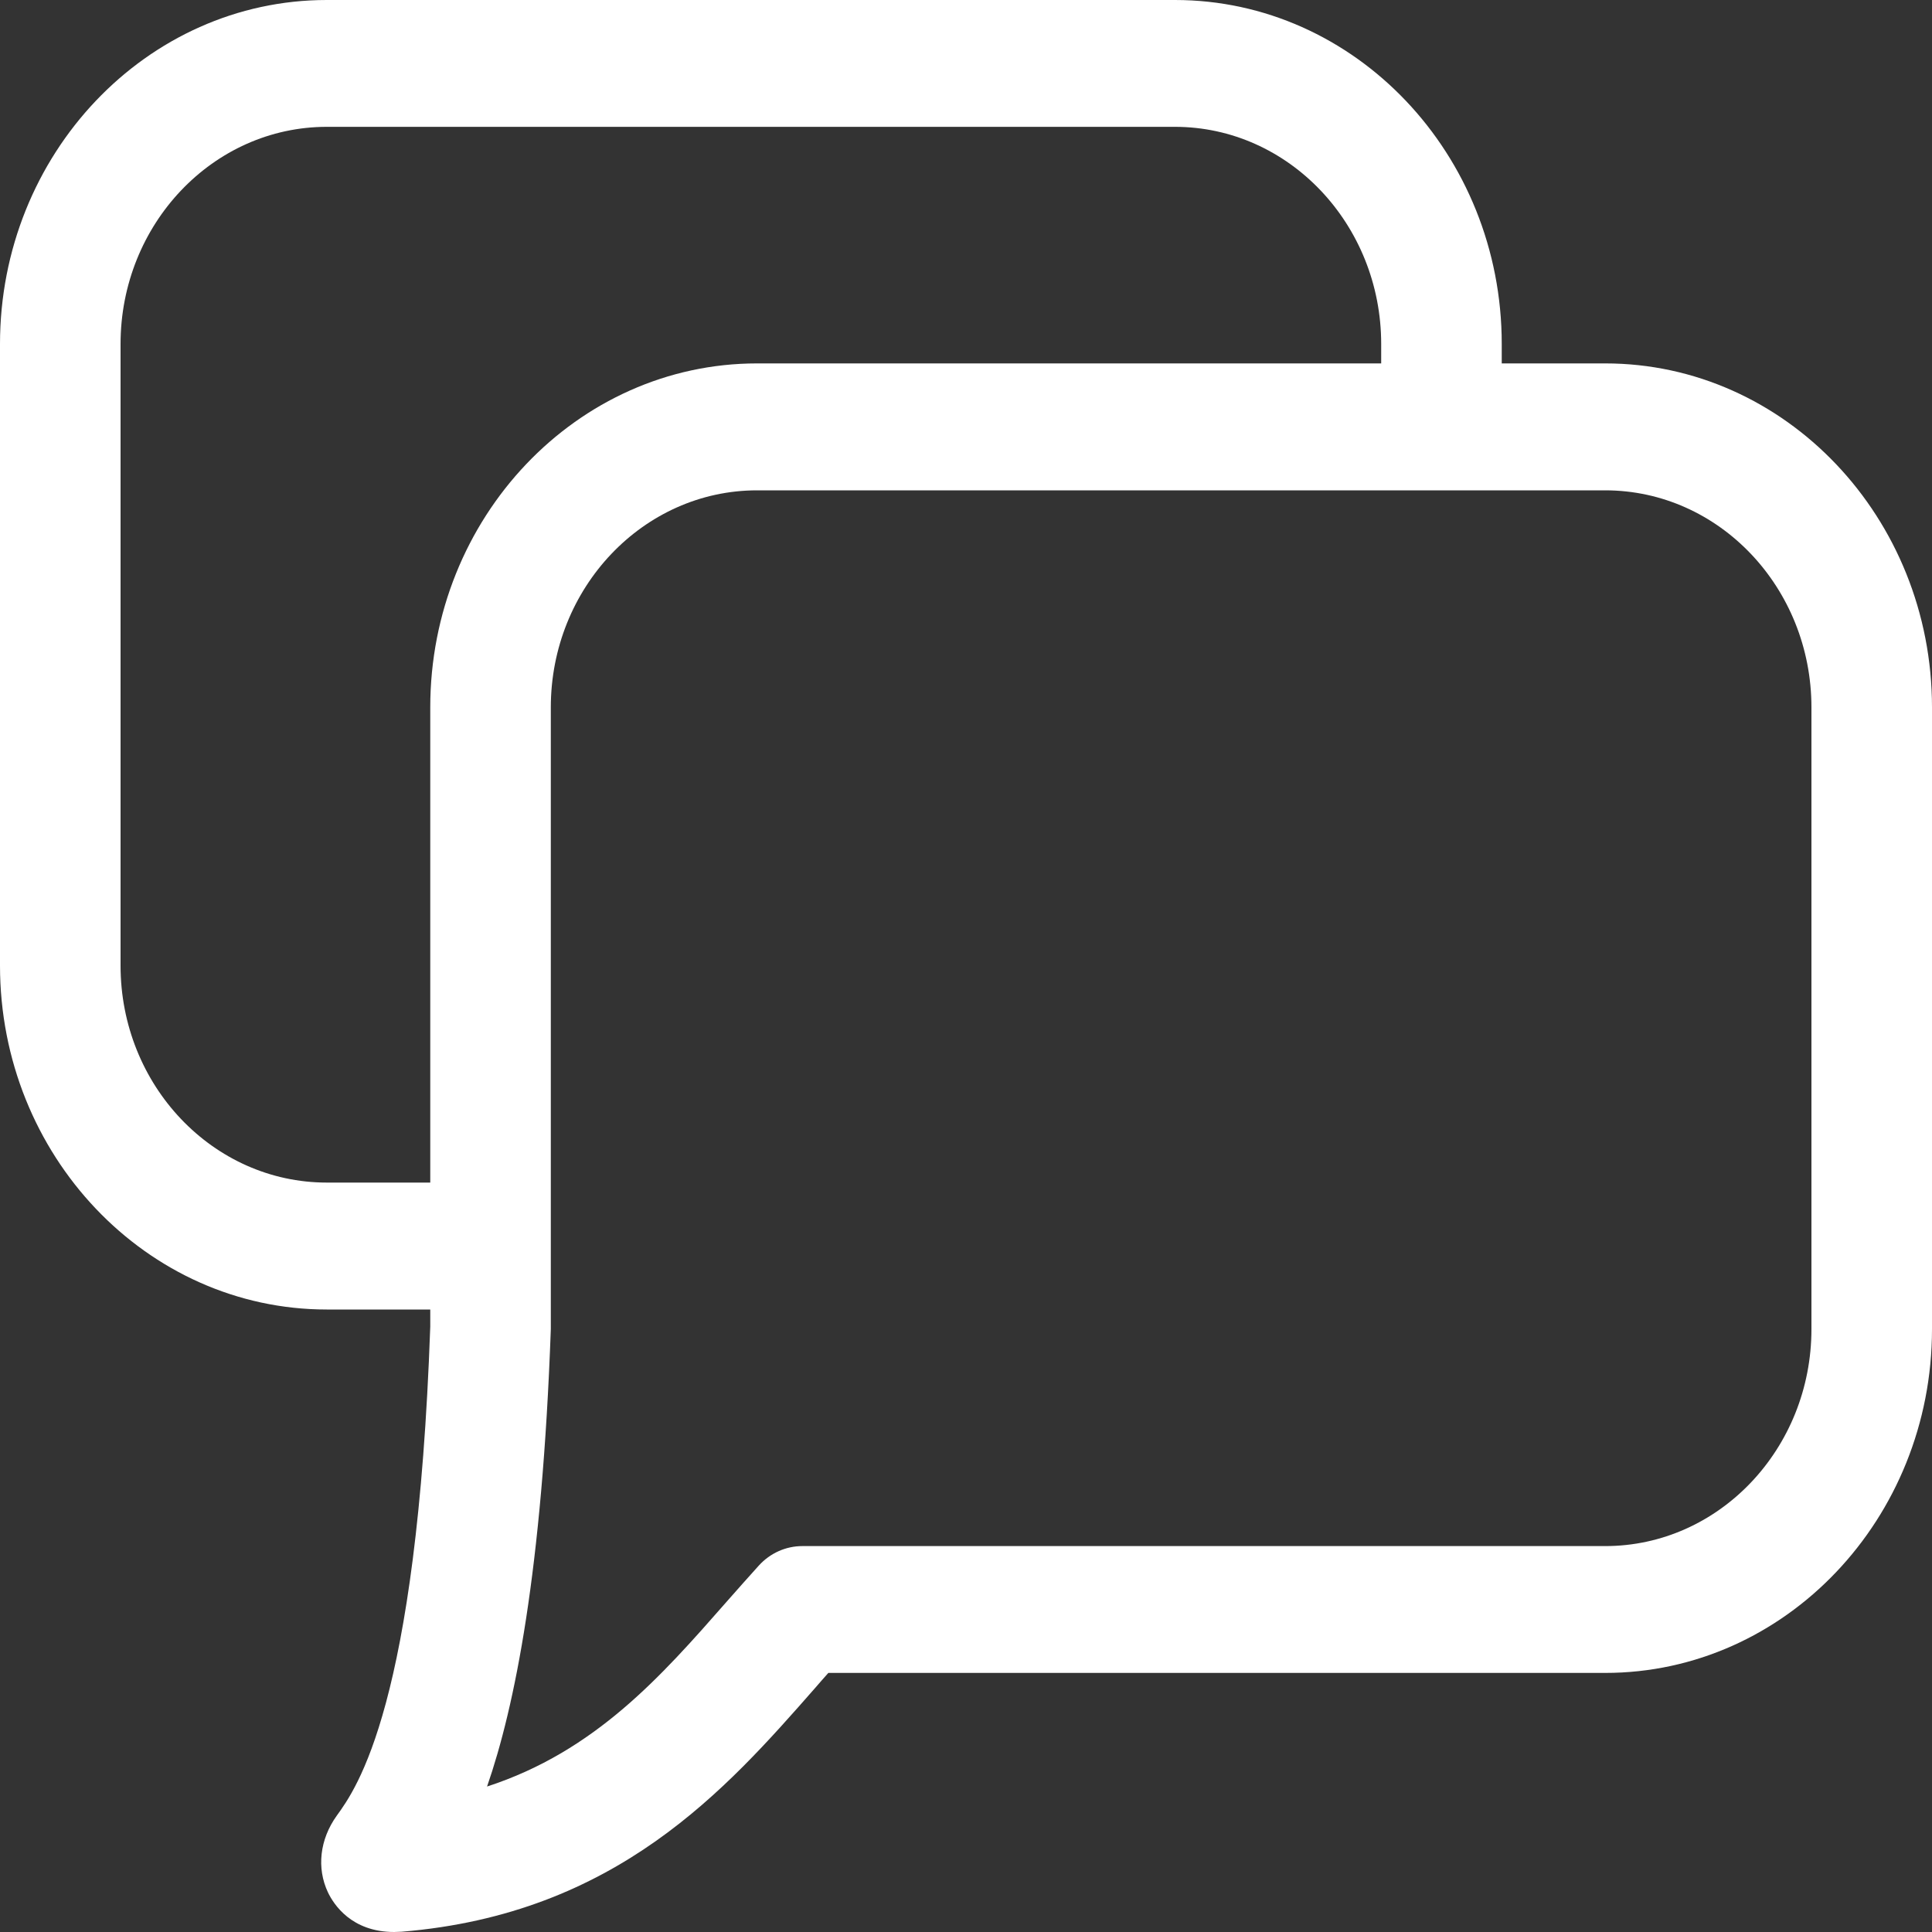 <?xml version="1.0" encoding="UTF-8"?>
<svg width="20px" height="20px" viewBox="0 0 20 20" version="1.1" xmlns="http://www.w3.org/2000/svg" xmlns:xlink="http://www.w3.org/1999/xlink">
    <rect x="0" y="0" width="20" height="20" fill="#333333" stroke="none"/>
    <!-- Generator: Sketch 50.2 (55047) - http://www.bohemiancoding.com/sketch -->
    <title>Fill 1</title>
    <desc>Created with Sketch.</desc>
    <defs></defs>
    <g id="Symbols" stroke="none" stroke-width="1" fill="none" fill-rule="evenodd">
        <g id="mobile-footer" transform="translate(-332, -249)" fill="#FFFFFF">
            <g id="Group-5">
                <g id="Group-10" transform="translate(0, 238)">
                    <g id="Group-11">
                        <g id="Group-16" transform="translate(226, 10)">
                            <g id="Group-4" transform="translate(100, 1)">
                                <g id="Group" transform="translate(6, 0)">
                                    <path d="M18.752,13.759 C18.752,14.997 17.795,16.005 16.617,16.005 L8.306,16.005 C8.136,16.005 7.973,16.077 7.855,16.207 C7.743,16.33 7.631,16.458 7.515,16.589 C6.848,17.349 6.162,18.13 5.042,18.494 C5.329,17.667 5.613,16.261 5.702,13.759 L5.702,7.323 C5.702,6.084 6.66,5.076 7.837,5.076 L16.617,5.076 C17.795,5.076 18.752,6.084 18.752,7.323 L18.752,13.759 Z M4.454,12.242 L3.383,12.242 C2.205,12.242 1.248,11.235 1.248,9.996 L1.248,3.561 C1.248,2.322 2.205,1.313 3.383,1.313 L12.163,1.313 C13.34,1.313 14.298,2.322 14.298,3.561 L14.298,3.762 L7.837,3.762 C5.972,3.762 4.454,5.359 4.454,7.323 L4.454,12.242 Z M16.617,3.762 L15.546,3.762 L15.546,3.561 C15.546,1.597 14.028,0 12.163,0 L3.383,0 C1.517,0 0,1.597 0,3.561 L0,9.996 C0,11.959 1.517,13.556 3.383,13.556 L4.454,13.556 L4.454,13.734 C4.316,17.65 3.692,18.511 3.486,18.796 C3.31,19.041 3.276,19.338 3.395,19.59 C3.454,19.713 3.637,20 4.081,20 C4.098,20 4.143,19.998 4.159,19.997 C6.383,19.814 7.519,18.52 8.432,17.481 C8.48,17.426 8.527,17.371 8.575,17.318 L16.617,17.318 C18.482,17.318 20,15.721 20,13.759 L20,7.323 C20,5.359 18.482,3.762 16.617,3.762 L16.617,3.762 Z" id="Fill-1"></path>
                                </g>
                            </g>
                        </g>
                    </g>
                </g>
            </g>
        </g>
    </g>
</svg>